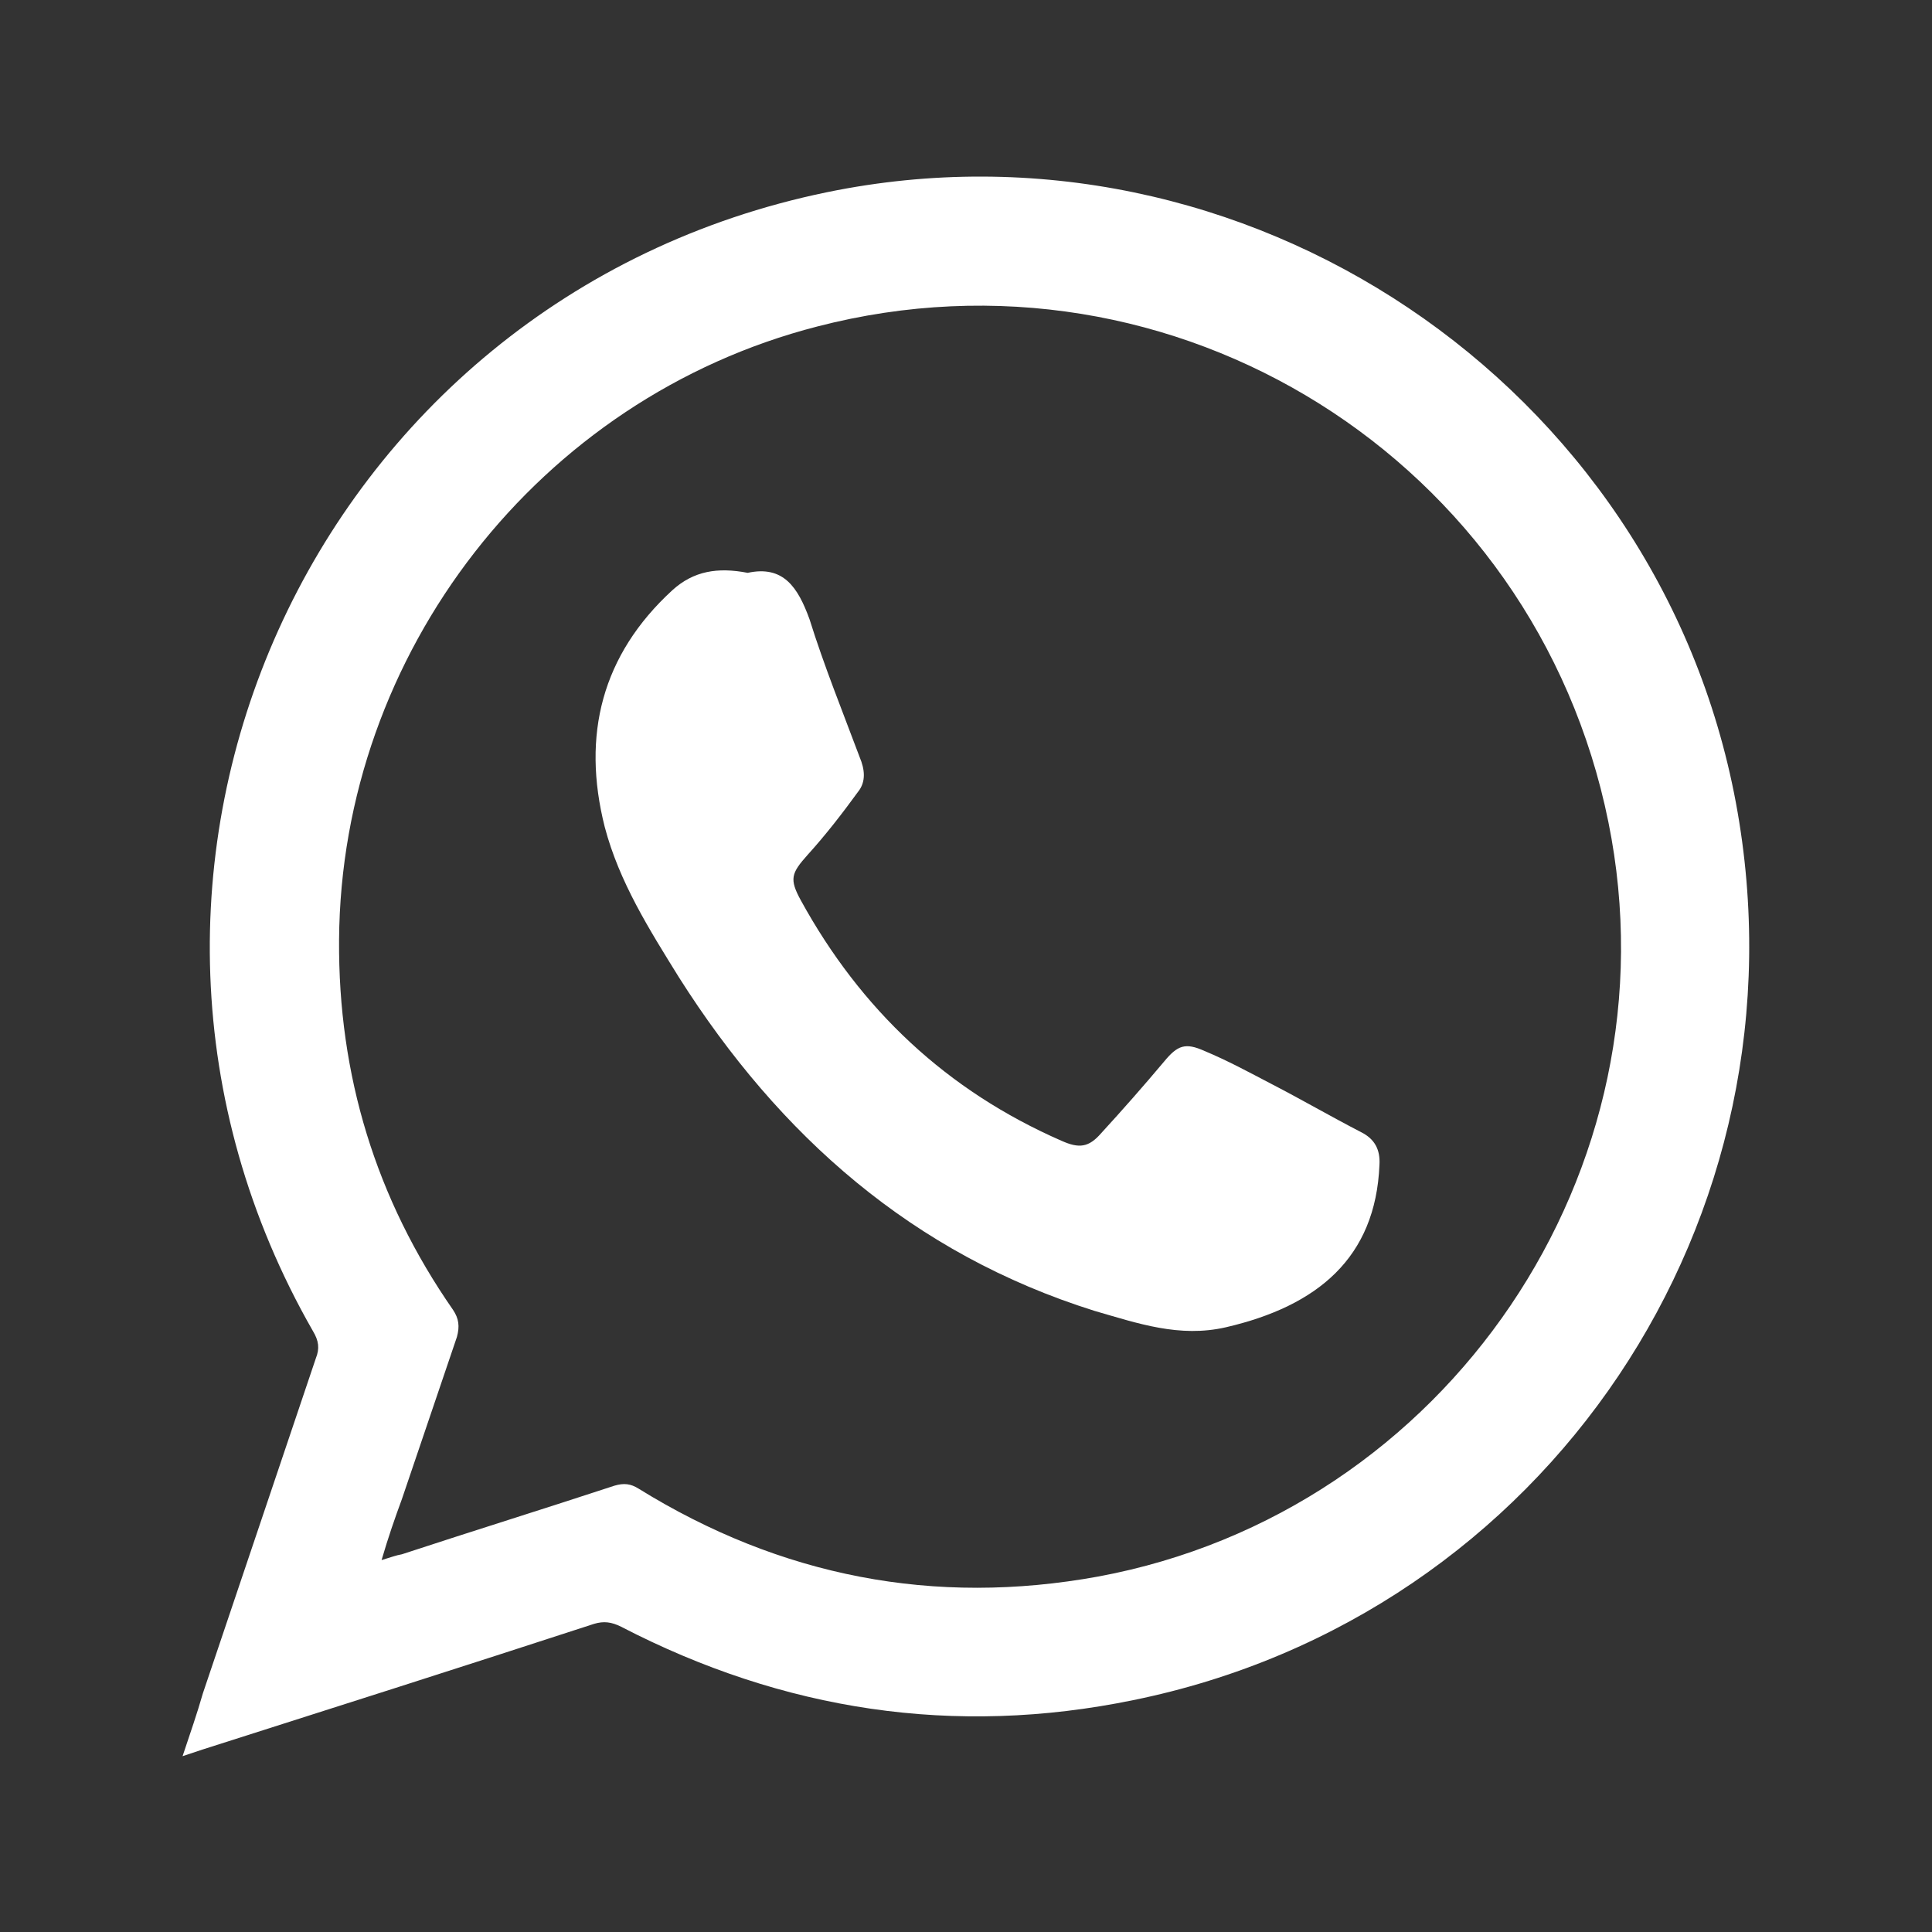 <?xml version="1.0" encoding="utf-8"?>
<!-- Generator: Adobe Illustrator 28.4.1, SVG Export Plug-In . SVG Version: 6.00 Build 0)  -->
<svg version="1.1" id="Layer_1" xmlns="http://www.w3.org/2000/svg" xmlns:xlink="http://www.w3.org/1999/xlink" x="0px" y="0px"
	 viewBox="0 0 20 20" style="enable-background:new 0 0 20 20;" xml:space="preserve">
<rect x="0" y="0" width="20" height="20" fill="#333333" stroke="none"/>
<style type="text/css">
	.st0{fill:#FFFFFF;}
</style>
<g>
	<path class="st0" d="M1.89,18.18c0.08-0.24,0.15-0.44,0.21-0.65c0.39-1.16,0.78-2.31,1.17-3.47c0.04-0.1,0.03-0.18-0.03-0.28
		C0.53,9.05,3.22,3.09,8.56,1.99c4.32-0.89,8.6,1.98,9.41,6.32c0.8,4.3-1.96,8.42-6.24,9.29c-1.85,0.38-3.62,0.11-5.3-0.76
		c-0.1-0.05-0.18-0.06-0.28-0.03c-1.35,0.44-2.7,0.87-4.05,1.3C2.04,18.13,1.98,18.15,1.89,18.18z M3.95,16.15
		c0.1-0.03,0.15-0.05,0.21-0.06c0.73-0.24,1.47-0.47,2.2-0.71c0.1-0.03,0.17-0.02,0.25,0.03c1.47,0.91,3.06,1.22,4.76,0.91
		c3.61-0.67,6.01-4.21,5.28-7.81c-0.76-3.75-4.49-6.09-8.19-5.13C5.58,4.12,3.53,6.76,3.51,9.73c-0.01,1.4,0.38,2.68,1.18,3.83
		c0.06,0.09,0.07,0.17,0.04,0.28c-0.19,0.56-0.38,1.12-0.57,1.68C4.09,15.71,4.02,15.91,3.95,16.15z"/>
	<path class="st0" d="M7.74,5.93c0.37-0.08,0.52,0.15,0.64,0.48C8.53,6.89,8.72,7.36,8.9,7.84C8.95,7.96,8.97,8.09,8.88,8.2
		C8.72,8.42,8.55,8.64,8.36,8.85C8.19,9.04,8.17,9.1,8.29,9.32c0.62,1.13,1.51,1.97,2.7,2.49c0.18,0.08,0.28,0.07,0.41-0.08
		c0.22-0.24,0.44-0.49,0.65-0.74c0.14-0.17,0.22-0.2,0.42-0.11c0.24,0.1,0.46,0.22,0.69,0.34c0.31,0.16,0.62,0.34,0.93,0.5
		c0.14,0.07,0.2,0.18,0.19,0.34c-0.04,0.96-0.64,1.46-1.59,1.68c-0.48,0.11-0.91-0.04-1.36-0.17c-1.88-0.59-3.26-1.81-4.3-3.45
		C6.72,9.62,6.41,9.13,6.26,8.56c-0.24-0.95-0.03-1.78,0.7-2.45C7.18,5.91,7.43,5.87,7.74,5.93z"/>
</g>
</svg>

